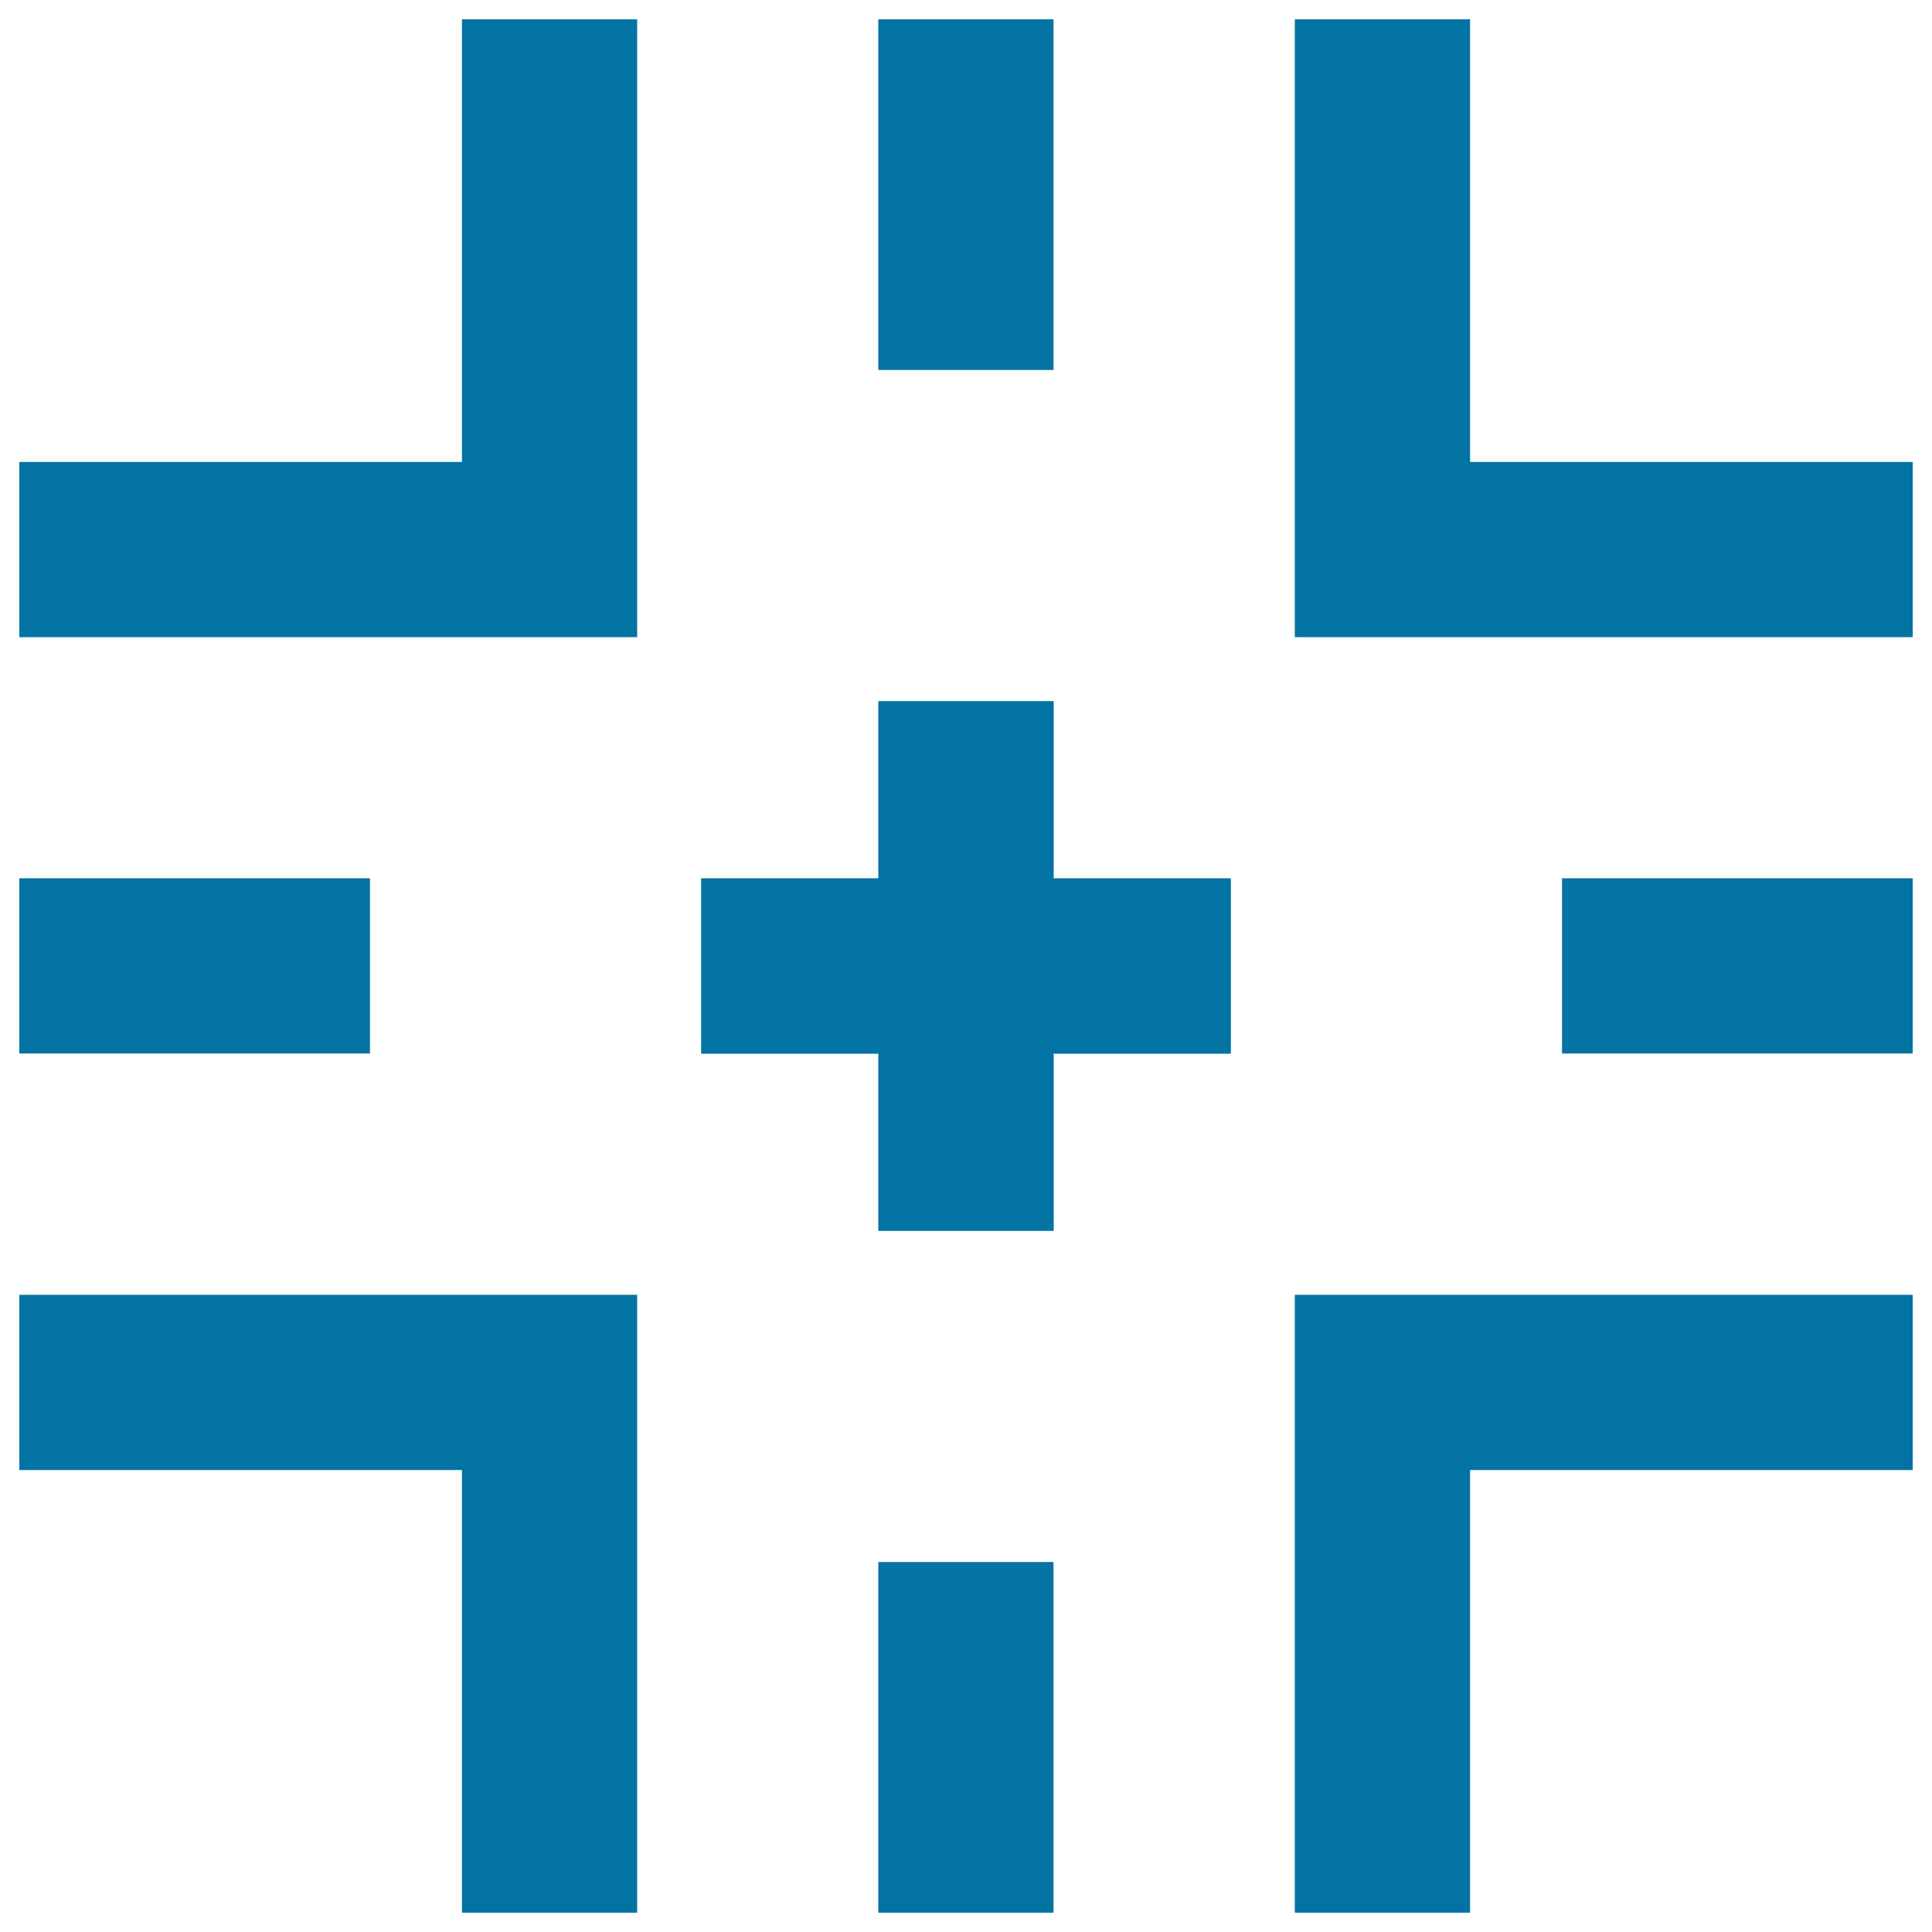 <svg xmlns="http://www.w3.org/2000/svg" viewBox="0 0 1000 1000" style="fill:#0273a2">
<title>Road Intersection Sign SVG icon</title>
<g><g><polygon points="670.2,990 760.9,990 760.9,760.9 990,760.9 990,670.2 670.2,670.2 "/><polygon points="10,760.9 239.1,760.9 239.1,990 329.8,990 329.8,670.2 10,670.2 "/><polygon points="239.1,239.1 10,239.1 10,329.8 329.8,329.8 329.8,10 239.1,10 "/><polygon points="760.9,239.1 760.9,10 670.2,10 670.2,329.8 990,329.8 990,239.1 "/><rect x="454.6" y="808.5" width="90.7" height="181.5"/><polygon points="545.4,362.9 454.6,362.9 454.6,454.6 362.9,454.6 362.9,545.4 454.6,545.4 454.6,637.1 545.4,637.1 545.4,545.4 637.1,545.4 637.1,454.6 545.4,454.6 "/><rect x="454.6" y="10" width="90.7" height="181.5"/><rect x="10" y="454.6" width="181.5" height="90.7"/><rect x="808.5" y="454.6" width="181.5" height="90.7"/></g></g>
</svg>